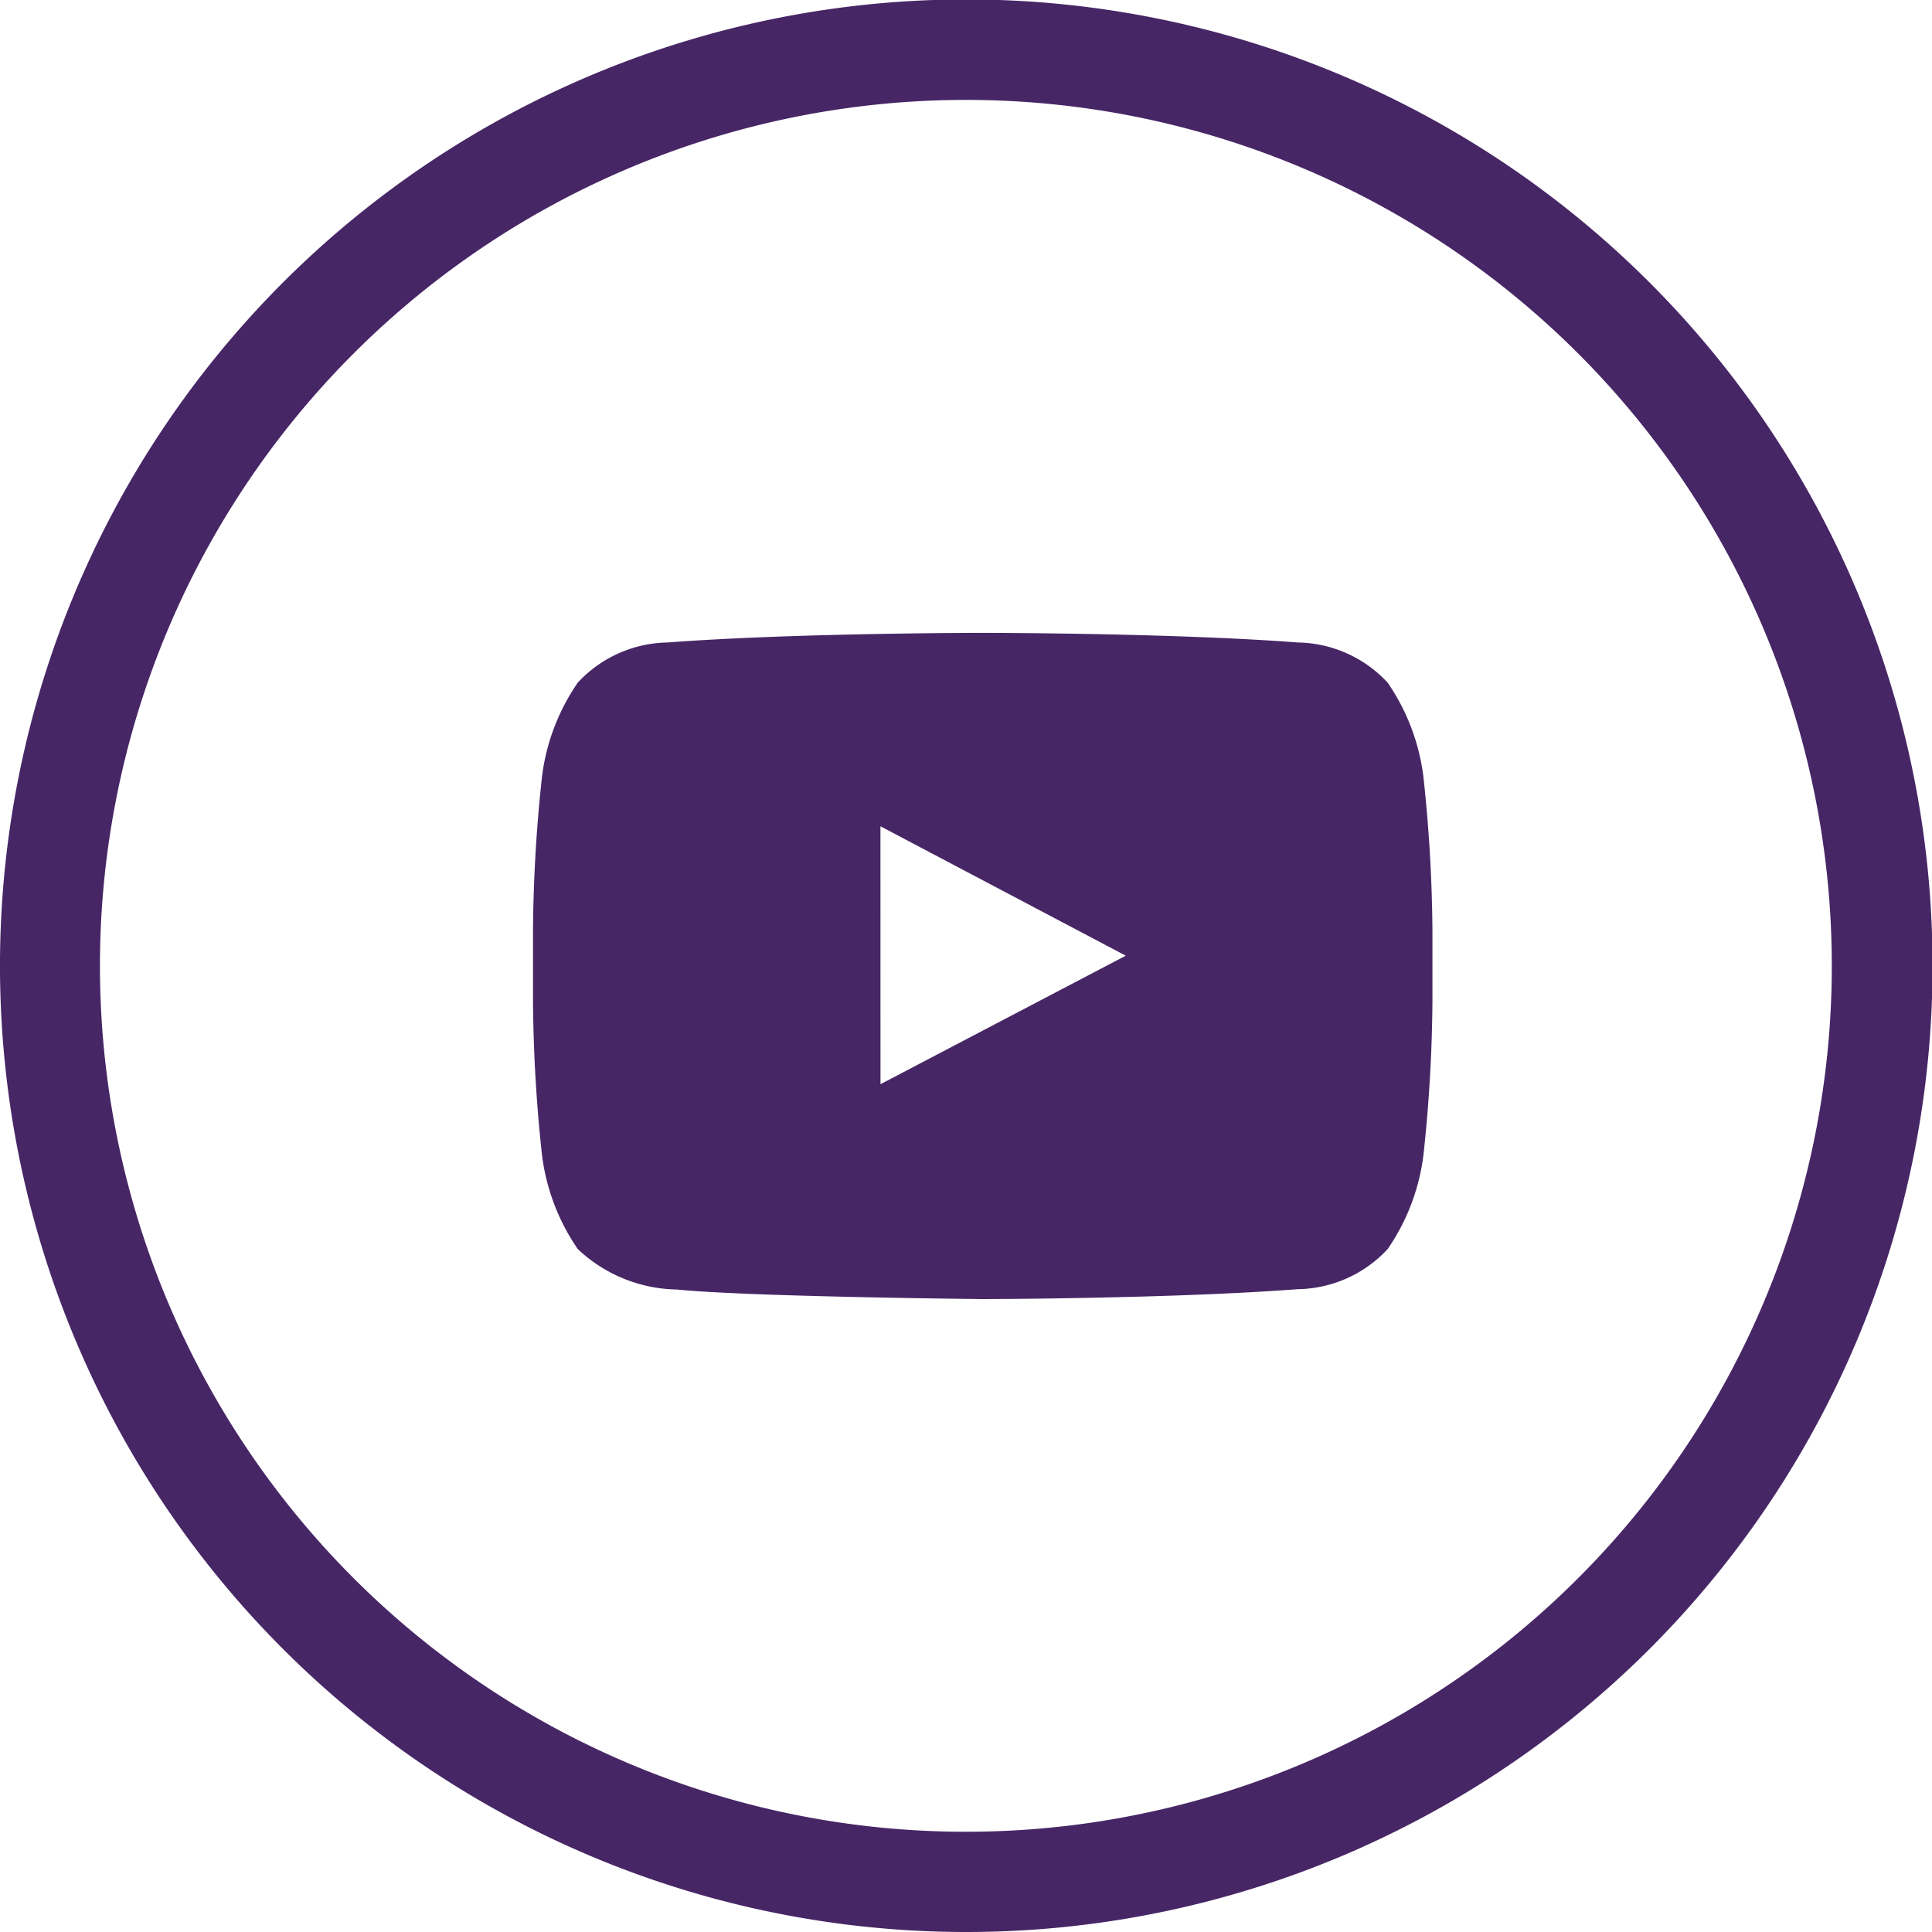 <svg id="Layer_1" data-name="Layer 1" xmlns="http://www.w3.org/2000/svg" width="35" height="35" viewBox="0 0 35 35"><defs><style>.cls-1{fill:#472666;}</style></defs><g id="Page-1"><g id="Homepage-R2-Desktop"><g id="FOOTER"><g id="Social-Media"><g id="You-Tube"><path id="Shape-Copy-4" class="cls-1" d="M17.479,35A17.505,17.505,0,1,0,5.127,29.873,17.503,17.503,0,0,0,17.479,35Zm.009-33.19A15.687,15.687,0,1,1,6.409,6.401,15.694,15.694,0,0,1,17.488,1.81Z" transform="translate(0 0)"/><path id="Fill-195-Copy" class="cls-1" d="M25.786,14.069a3.835,3.835,0,0,0-.648-1.703,2.267,2.267,0,0,0-1.632-.727c-2.28-.174-5.7-.174-5.7-.174h-.007s-3.42,0-5.7.174a2.268,2.268,0,0,0-1.632.727,3.834,3.834,0,0,0-.648,1.703,27.314,27.314,0,0,0-.163,2.777v1.302a27.316,27.316,0,0,0,.163,2.777,3.834,3.834,0,0,0,.648,1.703,2.68,2.68,0,0,0,1.796.733c1.304.132,5.54.173,5.54.173s3.424-.005,5.704-.179a2.267,2.267,0,0,0,1.632-.727,3.835,3.835,0,0,0,.648-1.703,27.365,27.365,0,0,0,.163-2.777v-1.302A27.363,27.363,0,0,0,25.786,14.069ZM15.951,19.641,15.95,14.969l4.444,2.344Z" transform="translate(0 0)"/></g></g></g></g></g></svg>